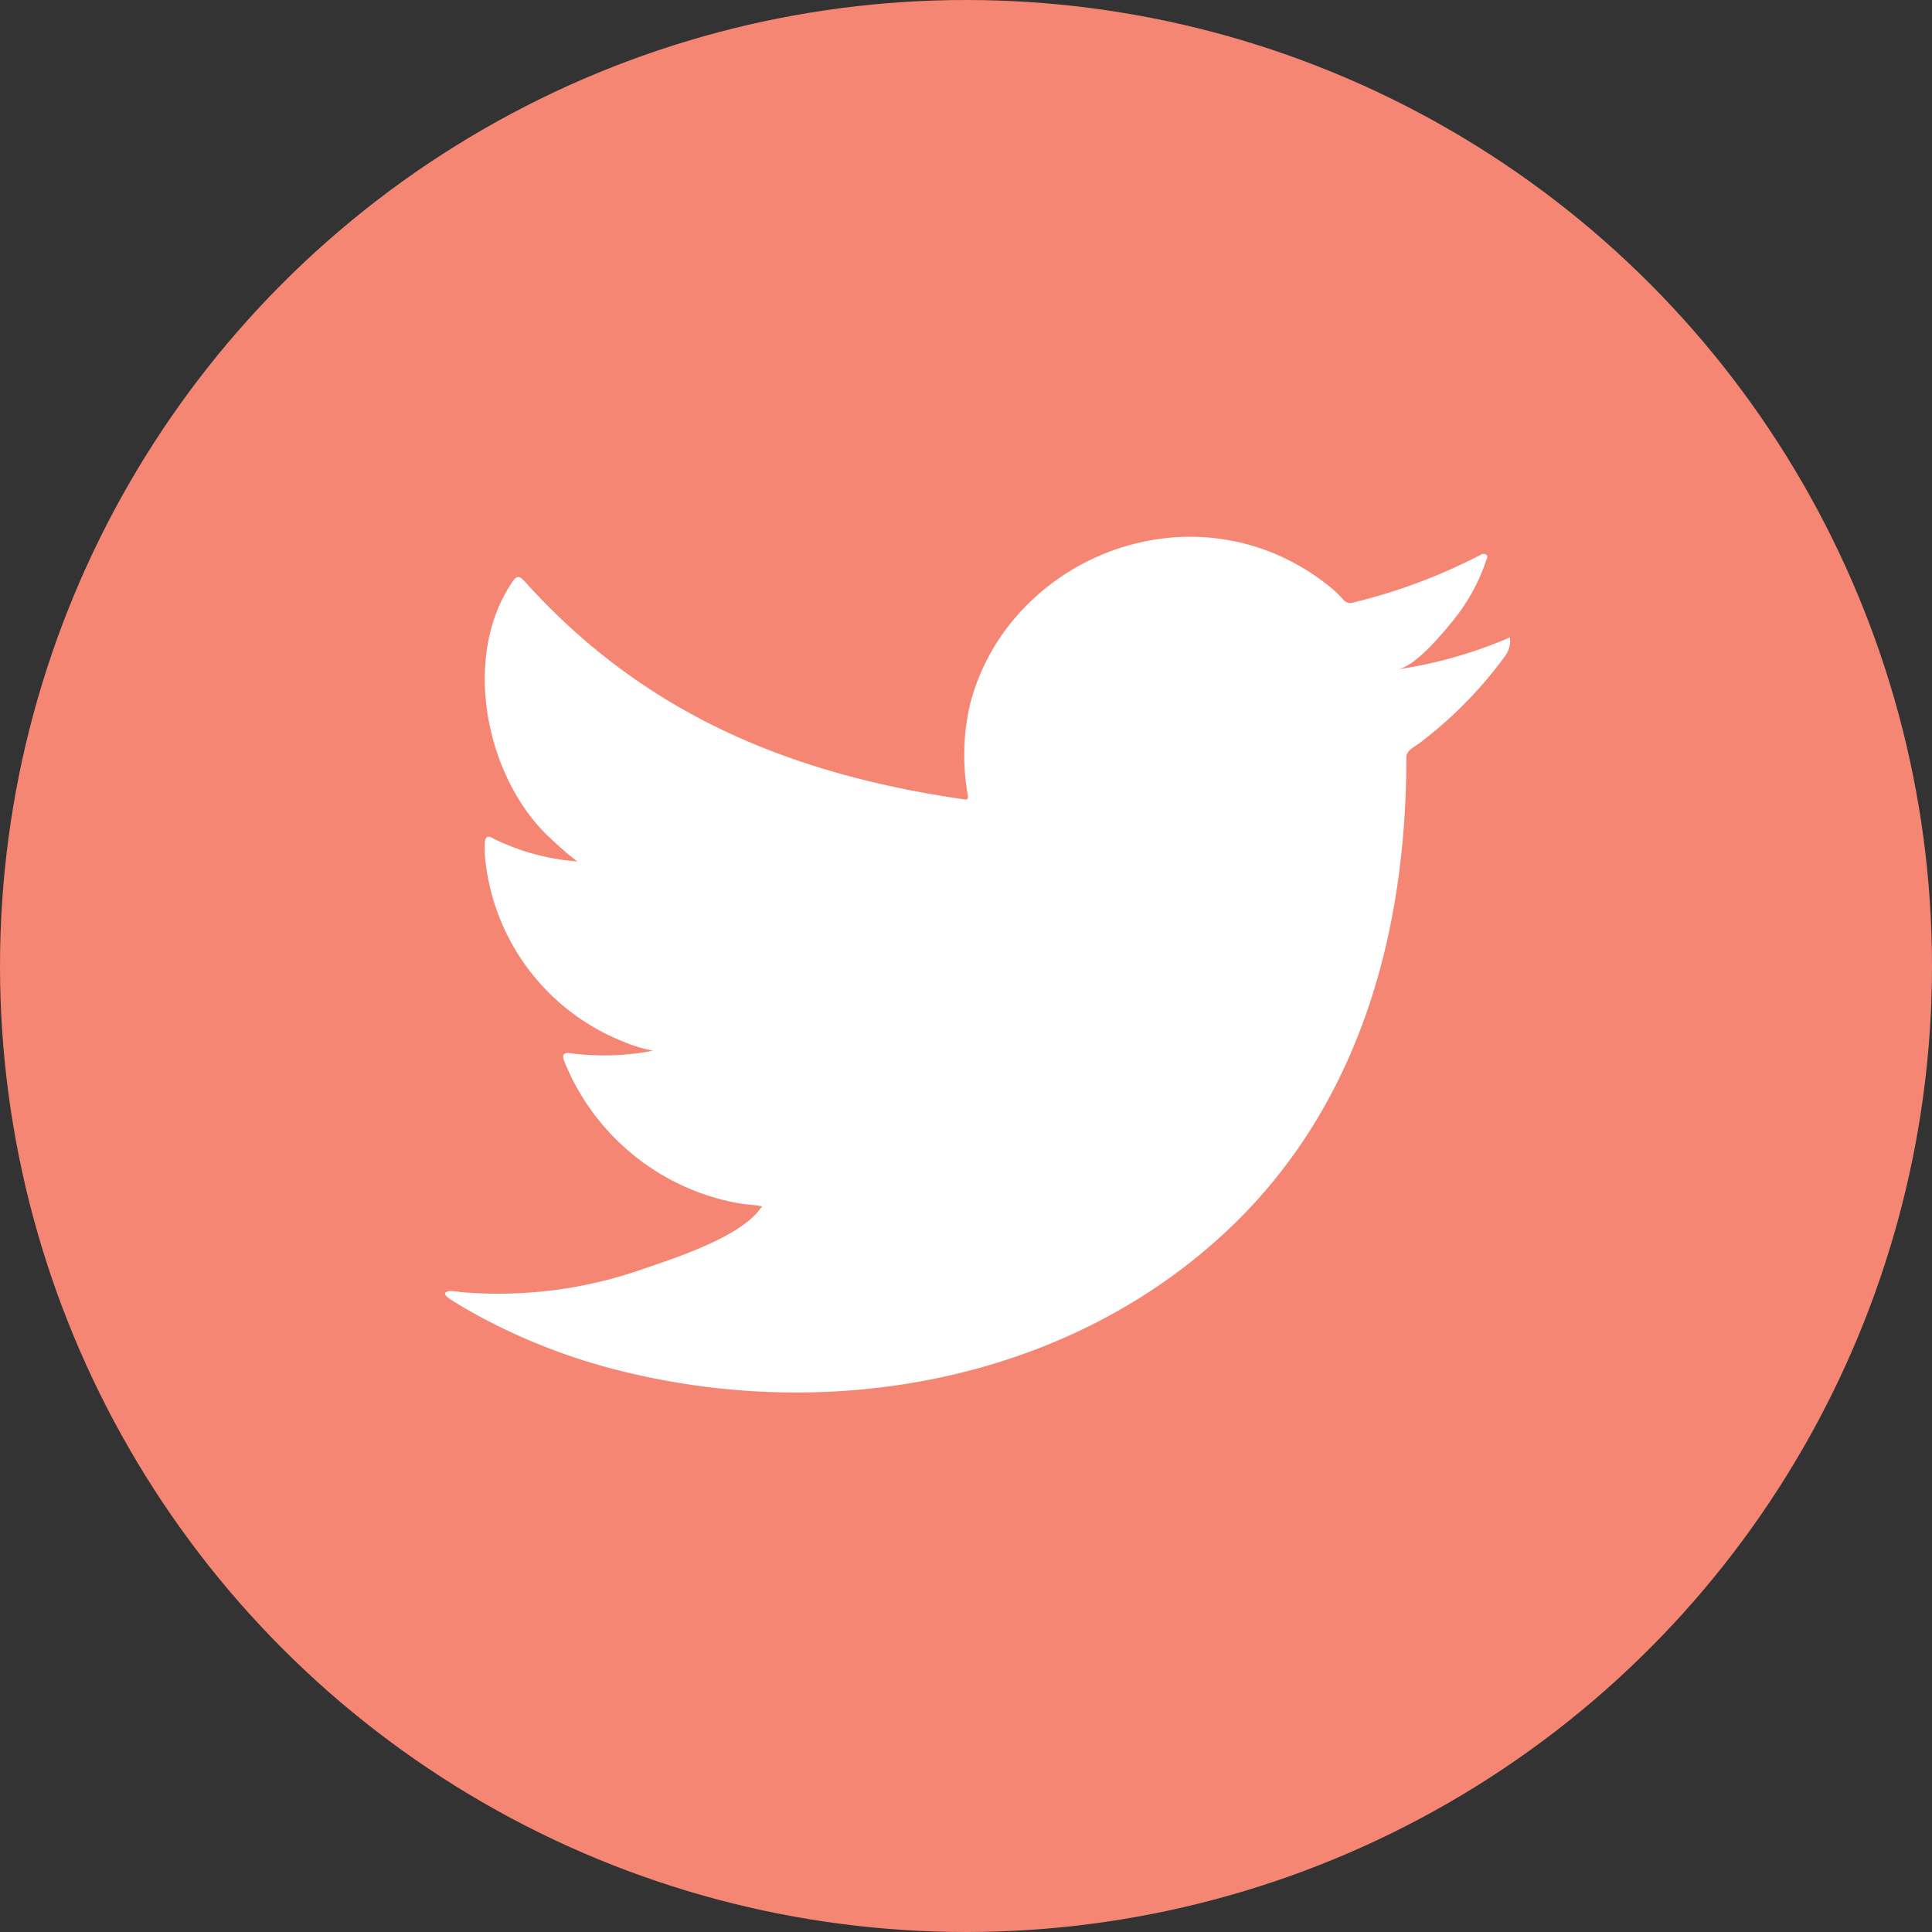 <svg id="Group_280" data-name="Group 280" xmlns="http://www.w3.org/2000/svg" width="48" height="48" viewBox="0 0 48 48">
  <rect x="0" y="0" width="48" height="48" fill="#333333" stroke="none"/>
  <circle id="Ellipse_5" data-name="Ellipse 5" cx="24" cy="24" r="24" transform="translate(0 0)" fill="#f58674"/>
  <path id="Path_100" data-name="Path 100" d="M395.924,217.611a11.125,11.125,0,0,1-2.676.744c.431-.071,1.063-.831,1.317-1.139a4.746,4.746,0,0,0,.888-1.581c.023-.044.041-.1-.006-.135a.152.152,0,0,0-.141.012,13.9,13.9,0,0,1-3.174,1.185.215.215,0,0,1-.219-.058,2.446,2.446,0,0,0-.277-.276,5.6,5.6,0,0,0-1.536-.92,5.472,5.472,0,0,0-2.358-.371,5.769,5.769,0,0,0-4.041,2.055,5.357,5.357,0,0,0-1.078,2.107,5.592,5.592,0,0,0-.057,2.223c.018.125.007.141-.108.125-4.359-.633-7.972-2.155-10.9-5.416-.128-.142-.2-.142-.3.011-1.284,1.877-.661,4.893.942,6.376.214.2.433.4.671.574a5.637,5.637,0,0,1-2.1-.574c-.127-.079-.192-.035-.2.107a3.073,3.073,0,0,0,.034.609,5.48,5.48,0,0,0,3.447,4.351,3.408,3.408,0,0,0,.7.209,6.392,6.392,0,0,1-2.063.062c-.151-.028-.209.046-.151.186a5.775,5.775,0,0,0,4.336,3.543c.2.034.394.034.591.079-.012.017-.025.017-.036.033-.487.726-2.175,1.264-2.961,1.533a10.84,10.84,0,0,1-4.5.561c-.243-.035-.294-.032-.358,0s-.009.1.069.158c.307.2.618.372.937.542a15.071,15.071,0,0,0,3.005,1.174c5.4,1.455,11.489.385,15.545-3.547,3.185-3.09,4.3-7.349,4.3-11.614,0-.167.2-.26.321-.347a10.373,10.373,0,0,0,2.116-2.147.645.645,0,0,0,.14-.412v-.021C396.034,217.543,396.032,217.563,395.924,217.611Z" transform="translate(-358.525 -201.725)" fill="#fff"/>
</svg>
